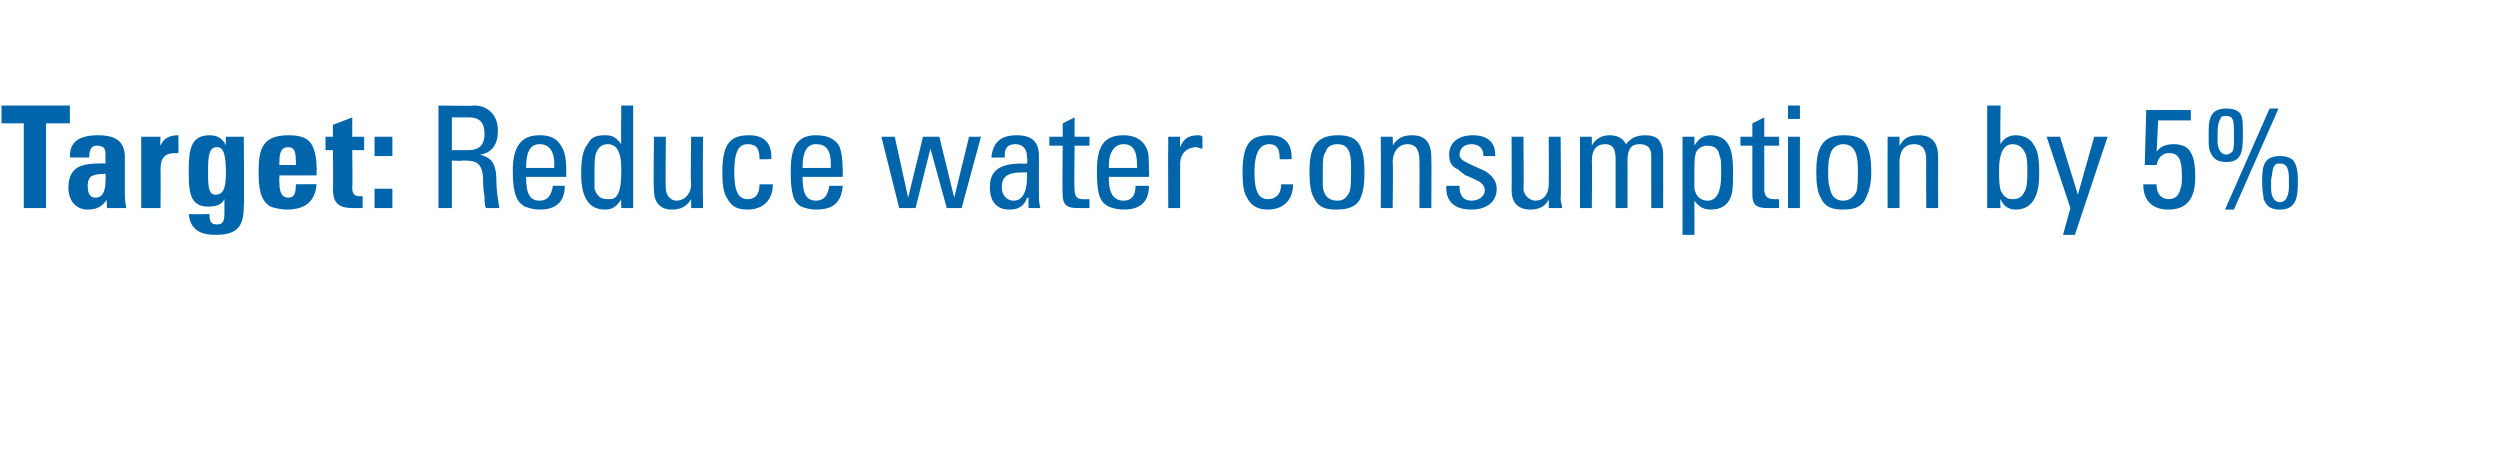 <?xml version="1.0" standalone="no"?><!DOCTYPE svg PUBLIC "-//W3C//DTD SVG 1.1//EN" "http://www.w3.org/Graphics/SVG/1.1/DTD/svg11.dtd"><svg xmlns="http://www.w3.org/2000/svg" version="1.1" width="168.2px" height="30.6px" viewBox="0 -1 168.2 30.6" style="top:-1px"><desc>Target: Reduce water consumption by 5%</desc><defs/><g id="Polygon182107"><path d="m4.7 6.1l0 1.2l-1.6 0l0 5.7l-1.5 0l0-5.7l-1.5 0l0-1.2l4.6 0zm3.7 5.8c0 .2 0 .7.1 1.1c-.04 0-1.3 0-1.3 0c0 0-.05-.64 0-.6c-.3.5-.7.7-1.3.7c-.8 0-1.3-.6-1.3-1.5c0-.4.1-.7.2-.9c.3-.5.8-.7 1.9-.7c.03-.02.4 0 .4 0c0 0-.02-.56 0-.6c0-.4-.1-.6-.6-.6c-.3 0-.5.2-.5.8c0-.01-1.3 0-1.3 0c0 0 .04-.08 0-.1c0-1 .7-1.4 1.9-1.4c1.3 0 1.8.5 1.8 1.5c0 0 0 2.3 0 2.3zm-1.3-.8c.02-.04 0-.4 0-.4c0 0-.08-.02-.1 0c-.5 0-.8.1-.9.2c-.2.2-.2.5-.2.6c0 .4.1.8.5.8c.5 0 .7-.4.7-1.2zm4.9-1.8c-.1 0-.2 0-.2 0c-.7 0-1 .3-1 1.1c.02 0 0 2.6 0 2.6l-1.3 0l0-4.8l1.3 0c0 0-.04.62 0 .6c.2-.5.6-.7 1.2-.7c-.04.03 0 0 0 0c0 0 .02 1.2 0 1.2zm3.2-1.1l1.2 0c0 0 .05 4.74 0 4.7c0 1.4-.5 1.9-1.9 1.9c-1.1 0-1.7-.4-1.8-1.4c.04.03 1.4 0 1.4 0c0 0-.04.07 0 .1c0 .4.1.6.5.6c.4 0 .5-.2.5-.8c0 0 0-.9 0-.9c-.2.4-.6.5-1.1.5c-1.1 0-1.3-.8-1.3-2.1c0 0 0-.5 0-.5c0-1.3.2-2.2 1.4-2.2c.5 0 .9.2 1.1.7c-.03-.04 0-.6 0-.6zm-.6.7c-.5 0-.6.5-.6 1.5c0 0 0 .4 0 .4c0 .9.1 1.3.5 1.3c.6 0 .7-.6.7-1.5c0-1.3-.2-1.7-.6-1.7zm4.2 1.9c0 0-.02.49 0 .5c0 .7.2 1 .6 1c.4 0 .5-.3.5-.8c.04-.02 0-.1 0-.1c0 0 1.39-.02 1.4 0c-.1 1.1-.7 1.7-2 1.7c-.4 0-.8-.1-1.1-.2c-.7-.4-.8-1.3-.8-2.3c0-1.5.2-2.5 2-2.5c.6 0 1.1.1 1.4.4c.4.4.5 1.2.5 1.8c.03 0 0 .2 0 .2l0 .3l-2.5 0zm1.1-.7c0 0 .04-.34 0-.3c0-.6-.1-.9-.5-.9c-.5 0-.6.4-.6 1c-.02.03 0 .2 0 .2l1.1 0zm3.8-1.9l.8 0l0 .9l-.8 0c0 0 .03 2.5 0 2.5c0 .4.1.6.5.6c0 0 .1 0 .2 0c0 0 0 .8 0 .8c-.1 0-.4 0-.6 0c-1 0-1.4-.3-1.4-1.3c.03.01 0-2.6 0-2.6l-.5 0l0-.9l.5 0l0-.8l1.3-.5l0 1.3zm2.7 0l0 1.3l-1.2 0l0-1.3l1.2 0zm0 3.5l0 1.3l-1.2 0l0-1.3l1.2 0zm5.5-5.6c.9 0 1.6.6 1.6 1.7c0 .9-.4 1.5-1.2 1.6c.7.2 1.1.5 1.1 1.8c0 .6.1 1.2.2 1.8c0 0-.9 0-.9 0c-.1-.2-.1-.5-.1-.8c-.1-.4-.1-1.1-.1-1.3c-.1-1-.5-1.1-1.4-1.1c.04.05-.7 0-.7 0l0 3.2l-.9 0l0-6.9c0 0 2.43.04 2.4 0zm-1.5.8l0 2.2c0 0 1.06.01 1.1 0c.8 0 1.1-.4 1.1-1.1c0-.7-.3-1.1-1-1.1c.05 0-1.2 0-1.2 0zm7.4 2c.2.3.3.8.3 1.6c-.01-.05 0 .4 0 .4l-2.7 0c0 0-.02.07 0 .1c0 1.1.3 1.5.9 1.5c.5 0 .8-.3.9-1c0 0 .8 0 .8 0c0 1.1-.6 1.6-1.7 1.6c-.4 0-.7-.1-1-.2c-.5-.3-.8-.8-.8-2.4c0-1.7.6-2.4 1.8-2.4c.7 0 1.2.2 1.5.8zm-.5 1.4c0 0-.04-.18 0-.2c0-1-.4-1.4-1-1.4c-.6 0-.9.5-.9 1.5c-.02.02 0 .1 0 .1l1.9 0zm5.3-4.2l0 6.9l-.8 0c0 0-.02-.57 0-.6c-.3.5-.6.7-1.1.7c-1 0-1.6-.7-1.6-2.4c0-1.3.2-1.7.5-2.1c.2-.4.6-.5 1.1-.5c.5 0 .7.1 1.1.6c-.03-.01 0-2.6 0-2.6l.8 0zm-2.6 5.6c.2.6.5.7.9.7c.3 0 .5 0 .7-.4c.1-.2.2-.6.2-1.4c0 0 0-.3 0-.3c0-1.2-.4-1.6-.9-1.6c-.3 0-.6.1-.8.6c-.1.3-.1.7-.1 1.3c0 .5 0 .8 0 1.1zm4.8-3.5c0 0-.04 3.52 0 3.5c0 .4.3.8.7.8c.6 0 1-.5 1-1.1c-.05 0 0-3.2 0-3.2l.8 0c0 0-.03 4.18 0 4.2c0 .2 0 .4 0 .6c-.01 0-.8 0-.8 0l0-.6c0 0-.05.02 0 0c-.3.5-.7.7-1.3.7c-.8 0-1.2-.5-1.2-1.3c-.05-.02 0-3.6 0-3.6l.8 0zm7.1 1.4c.01.04 0 .1 0 .1c0 0-.79.04-.8 0c0-.7-.2-1-.8-1c-.6 0-.9.5-.9 1.9c0 1.3.3 1.8.9 1.8c.5 0 .8-.3.8-1c0 0 .9 0 .9 0c0 1.1-.7 1.7-1.7 1.7c-.7 0-1.1-.2-1.4-.8c-.2-.3-.3-.8-.3-1.7c0-1.9.5-2.5 1.8-2.5c1 0 1.5.5 1.5 1.5zm4.6-.7c.1.3.2.8.2 1.6c.01-.05 0 .4 0 .4l-2.7 0c0 0 0 .07 0 .1c0 1.1.3 1.5.9 1.5c.5 0 .8-.3.9-1c0 0 .9 0 .9 0c-.1 1.1-.6 1.6-1.8 1.6c-.4 0-.7-.1-1-.2c-.5-.3-.7-.8-.7-2.4c0-1.7.5-2.4 1.7-2.4c.7 0 1.3.2 1.6.8zm-.6 1.4c0 0-.02-.18 0-.2c0-1-.3-1.4-1-1.4c-.6 0-.9.5-.9 1.5c0 .02 0 .1 0 .1l1.9 0zm4.3-2.1l.9 4.1l1-4.1l1.1 0l1 4.1l1-4.1l.8 0l-1.3 4.8l-1 0l-1.1-4l-1 4l-1.1 0l-1.2-4.8l.9 0zm9.7 1.3c0 0 0 2.6 0 2.6c0 .2 0 .6.1.9c.01 0-.8 0-.8 0l0-.7c0 0-.05.01-.1 0c-.2.6-.6.8-1.2.8c-.8 0-1.3-.5-1.3-1.5c0-1.1.6-1.6 2.2-1.6c0 .03.3 0 .3 0c0 0 .04-.38 0-.4c0-.5-.2-.9-.8-.9c-.6 0-.7.4-.7.7c0 .1 0 .1 0 .2c0 0-.9 0-.9 0c.1-1 .6-1.5 1.7-1.5c1.1 0 1.5.5 1.5 1.4zm-1.7 3c.6 0 .9-.6.9-1.6c0-.2 0-.1 0-.3c0 0-.2 0-.3 0c-.9 0-1.4.2-1.4 1c0 .5.3.9.8.9zm4.1-4.3l1 0l0 .6l-1 0c0 0-.04 2.94 0 2.9c0 .6.2.7.6.7c.2 0 .3 0 .4 0c0 0 0 .6 0 .6c-.3 0-.5 0-.8 0c-.8 0-1-.3-1-.9c-.04 0 0-3.3 0-3.3l-.9 0l0-.6l.9 0l0-.9l.8-.4l0 1.3zm4.8.7c.2.3.2.8.2 1.6c.04-.05 0 .4 0 .4l-2.7 0c0 0 .04.07 0 .1c0 1.1.4 1.5 1 1.5c.5 0 .8-.3.8-1c0 0 .9 0 .9 0c0 1.1-.6 1.6-1.7 1.6c-.4 0-.8-.1-1-.2c-.6-.3-.8-.8-.8-2.4c0-1.7.5-2.4 1.8-2.4c.6 0 1.2.2 1.5.8zm-.6 1.4c0 0 .01-.18 0-.2c0-1-.3-1.4-.9-1.4c-.6 0-1 .5-1 1.5c.04.02 0 .1 0 .1l1.9 0zm4.4-2.1c0 0 0 .8 0 .8c-.2 0-.3-.1-.4-.1c-.7 0-1.1.5-1.1 1.1c0-.01 0 3 0 3l-.8 0c0 0-.02-4.18 0-4.2c0-.1 0-.3 0-.6c-.04 0 .8 0 .8 0c0 0-.02.74 0 .7c.2-.5.5-.8 1.2-.8c.1 0 .2 0 .3.1zm6 1.4c.04.04 0 .1 0 .1c0 0-.77.04-.8 0c0-.7-.2-1-.7-1c-.6 0-1 .5-1 1.9c0 1.3.3 1.8.9 1.8c.5 0 .9-.3.9-1c0 0 .8 0 .8 0c0 1.1-.7 1.7-1.7 1.7c-.6 0-1.1-.2-1.4-.8c-.2-.3-.3-.8-.3-1.7c0-1.9.5-2.5 1.8-2.5c1 0 1.5.5 1.5 1.5zm4.6-.8c.2.4.3.9.3 1.8c0 .9-.1 1.4-.3 1.8c-.3.6-1 .7-1.6.7c-.6 0-1.2-.1-1.5-.8c-.2-.3-.3-.9-.3-1.7c0-1.5.3-2.5 1.9-2.5c.6 0 1.2.1 1.5.7zm-1.5-.1c-.3 0-.7.1-.8.5c-.2.3-.2.5-.2 1.4c0 .4 0 .7 0 1c.1.6.4.9 1 .9c.4 0 .6-.2.8-.6c.1-.3.1-.8.1-1.5c0-.8 0-1.7-.9-1.7zm6.3.9c.02.05 0 3.4 0 3.4l-.8 0c0 0 .01-3.24 0-3.2c0-.8-.3-1.1-.8-1.1c-.6 0-1 .5-1 1.2c.04.04 0 3.1 0 3.1l-.8 0c0 0 .02-4.18 0-4.2c0-.1 0-.4 0-.6c.01 0 .8 0 .8 0c0 0 .03.62 0 .6c.3-.5.7-.7 1.3-.7c.9 0 1.3.5 1.3 1.5zm4.3-.2c.01.01 0 .1 0 .1l-.8 0c0 0 .01-.06 0-.1c0-.4-.3-.7-.8-.7c-.5 0-.8.3-.8.7c0 .4.4.5 1.7 1.1c.5.3.8.7.8 1.2c0 .9-.7 1.4-1.7 1.4c-1.1 0-1.7-.5-1.7-1.5c.04.02 0-.1 0-.1l.9 0c0 0-.02.11 0 .1c0 .6.3.9.8.9c.5 0 .9-.3.9-.7c0-.2-.1-.4-.4-.6c-.2-.1-.6-.3-.9-.4c-.1-.1-.3-.2-.5-.4c-.5-.2-.6-.6-.6-1c0-.8.6-1.3 1.6-1.3c1 0 1.5.5 1.5 1.3zm1.9-1.2c0 0 .03 3.52 0 3.5c0 .4.4.8.8.8c.6 0 .9-.5.9-1.1c.02 0 0-3.2 0-3.2l.8 0c0 0 .04 4.18 0 4.2c0 .2.1.4.1.6c-.04 0-.9 0-.9 0l0-.6c0 0 .02.02 0 0c-.2.5-.7.7-1.2.7c-.9 0-1.3-.5-1.3-1.3c.02-.02 0-3.6 0-3.6l.8 0zm6.9.5c.3-.4.7-.6 1.3-.6c.4 0 .7.1.9.3c.2.3.3.6.3 1c0-.03 0 3.6 0 3.6l-.8 0c0 0-.01-3.51 0-3.5c0-.5-.2-.8-.8-.8c-.6 0-.8.4-.8 1.1c.01-.05 0 3.2 0 3.2l-.8 0c0 0 0-3.33 0-3.3c0-.7-.2-1-.7-1c-.6 0-.9.4-.9 1.1c.03-.04 0 3.2 0 3.2l-.8 0c0 0 .01-4.18 0-4.2c0 0 0-.4 0-.6c-.01 0 .8 0 .8 0c0 0 0 .6 0 .6c.2-.4.6-.7 1.2-.7c.5 0 .9.2 1.1.6zm6.8-.1c.3.4.4 1 .4 1.9c0 .8 0 1.2-.1 1.6c-.2.7-.7 1-1.4 1c-.5 0-.8-.2-1.1-.6c.01.02 0 2.3 0 2.3l-.8 0l0-6.6l.8 0c0 0 0 .58 0 .6c.3-.5.6-.7 1.1-.7c.5 0 .9.2 1.1.5zm-2.2 3.1c.1.5.4.8.9.8c.6 0 .9-.6.9-1.7c0 0 0-.5 0-.5c0-.3 0-.6-.1-.8c-.1-.5-.3-.7-.9-.7c-.2 0-.4.1-.6.3c-.2.3-.2.7-.2 1.4c0 .7 0 1 0 1.2zm4.7-3.5l1 0l0 .6l-1 0c0 0 .01 2.94 0 2.9c0 .6.3.7.7.7c.1 0 .2 0 .3 0c0 0 0 .6 0 .6c-.2 0-.5 0-.8 0c-.8 0-1-.3-1-.9c0 0 0-3.3 0-3.3l-.8 0l0-.6l.8 0l0-.9l.8-.4l0 1.3zm2.4-2.1l0 .9l-.8 0l0-.9l.8 0zm0 2.1l0 4.8l-.8 0l0-4.8l.8 0zm4.5.6c.2.4.3.9.3 1.8c0 .9-.2 1.4-.4 1.8c-.3.6-.9.7-1.5.7c-.6 0-1.2-.1-1.5-.8c-.2-.3-.3-.9-.3-1.7c0-1.5.3-2.5 1.8-2.5c.7 0 1.3.1 1.6.7zm-1.6-.1c-.2 0-.6.1-.8.5c-.1.3-.2.5-.2 1.4c0 .4 0 .7.1 1c.1.6.4.9.9.9c.4 0 .7-.2.9-.6c.1-.3.1-.8.1-1.5c0-.8-.1-1.7-1-1.7zm6.4.9c-.01.05 0 3.4 0 3.4l-.8 0c0 0-.02-3.24 0-3.2c0-.8-.3-1.1-.8-1.1c-.7 0-1 .5-1 1.2c.01.04 0 3.1 0 3.1l-.8 0c0 0-.01-4.18 0-4.2c0-.1 0-.4 0-.6c-.03 0 .8 0 .8 0c0 0 0 .62 0 .6c.3-.5.6-.7 1.3-.7c.9 0 1.3.5 1.3 1.5zm4.2-3.5c0 0-.04 2.59 0 2.6c.2-.4.6-.6 1-.6c.5 0 1 .2 1.2.6c.3.4.4.9.4 2c0 1.7-.6 2.4-1.6 2.4c-.4 0-.8-.2-1-.7c-.05.03 0 .6 0 .6l-.9 0l0-6.9l.9 0zm0 5.7c.2.4.4.6.8.6c.5 0 .7-.2.9-.7c.1-.3.1-.7.1-1.1c0-.5 0-.9-.1-1.2c-.2-.5-.5-.7-.9-.7c-.4 0-.9.3-.9 1.7c0 .6 0 1 .1 1.4zm4-3.6l1.2 3.9l1.1-3.9l.9 0l-2.2 6.6l-.8 0l.5-1.8l-1.6-4.8l.9 0zm8.8-1.8l0 .7l-2.2 0c0 0-.09 2.1-.1 2.1c.3-.4.7-.5 1.2-.5c.3 0 .7.1.9.3c.3.3.5.8.5 1.9c0 1.5-.6 2.2-1.8 2.2c-1.1 0-1.7-.6-1.7-1.7c.03 0 .9 0 .9 0c0 0 0 .09 0 .1c0 .5.3.9.8.9c.4 0 .7-.2.8-.7c.1-.2.1-.5.1-.8c0-1.2-.2-1.6-.9-1.6c-.4 0-.7.3-.8.8c.02.01-.8 0-.8 0l.1-3.7l3 0zm3.3.2c.2.3.2.6.2 1.3c0 0 0 .3 0 .3c0 1-.1 1.7-1.1 1.7c-.6 0-.9-.2-1.1-.7c-.1-.2-.1-.5-.1-1c0 0 0-.3 0-.3c0-.9.1-1.6 1.2-1.6c.4 0 .7.1.9.3zm2.6-.3l-3 6.8l-.6 0l3-6.8l.6 0zm-4.1 2.2c0 .3.1.9.6.9c.1 0 .3-.1.4-.2c.1-.2.1-.4.1-.8c0 0 0-.5 0-.5c0-.7 0-1.1-.5-1.1c-.2 0-.4 0-.4.2c-.1.1-.2.4-.2.9c0 0 0 .6 0 .6zm5.1 1.3c.2.3.3.6.3 1.3c0 0 0 .3 0 .3c0 1-.2 1.7-1.2 1.7c-.6 0-.9-.2-1.1-.7c0-.2-.1-.5-.1-1c0 0 0-.3 0-.3c0-.9.1-1.6 1.2-1.6c.4 0 .7.1.9.3zm-1.5 1.9c0 .3.1.9.6.9c.2 0 .3-.1.4-.2c.1-.2.2-.4.2-.8c0 0 0-.5 0-.5c0-.7-.1-1.1-.6-1.1c-.2 0-.3 0-.4.2c-.1.1-.1.4-.2.9c0 0 0 .6 0 .6z" stroke="none" fill="#0065ab"/></g></svg>